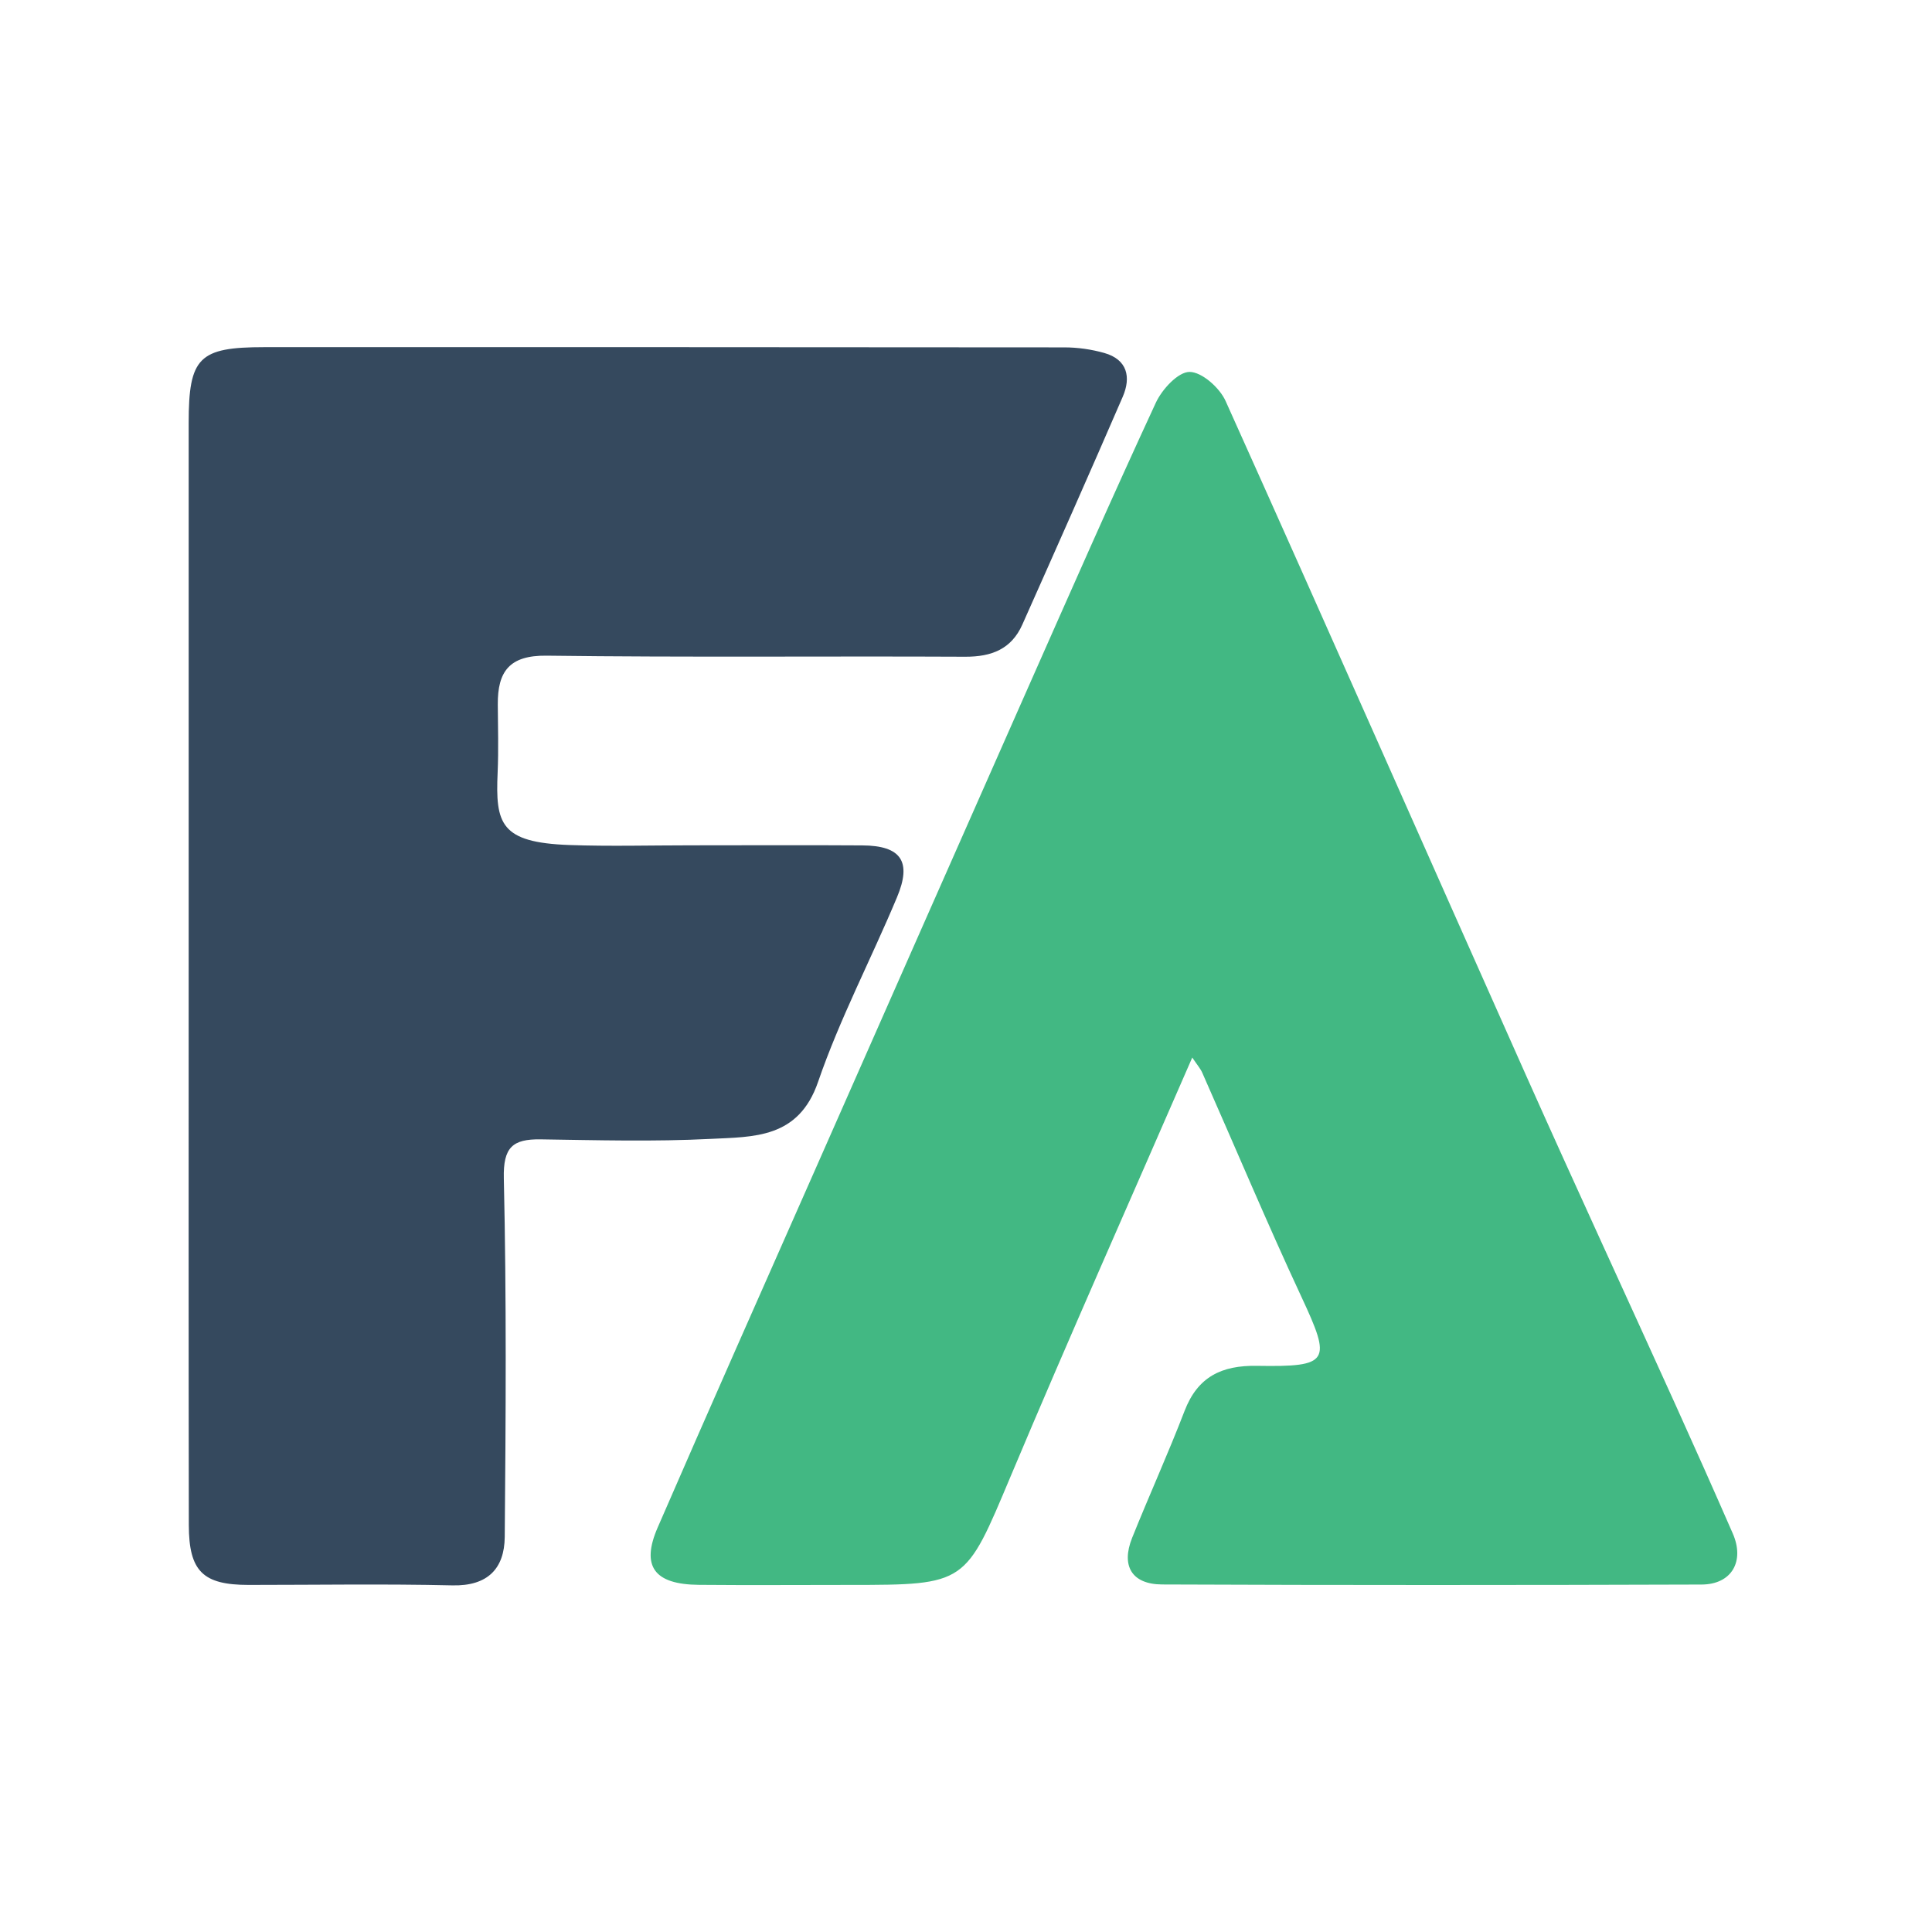 <svg xmlns="http://www.w3.org/2000/svg" viewBox="-25 -46 256 256" xml:space="preserve">
  <path d="M0,82.57C0,58.4,0,34.23,0,10.06C0,1.35,1.35,0,10.03,0C45.36,0,80.7-0.01,116.03,0.03c1.77,0,3.59,0.26,5.29,0.74
	c3.07,0.87,3.57,3.21,2.45,5.8c-4.37,10.1-8.83,20.15-13.31,30.2c-1.44,3.23-4.06,4.26-7.54,4.25c-18.5-0.09-37,0.1-55.5-0.14
	c-4.95-0.06-6.49,2.12-6.46,6.47c0.02,3,0.11,6.01-0.02,9c-0.3,6.8,0.34,9.29,9.51,9.62c5.36,0.19,10.73,0.04,16.09,0.04
	c7.57,0,15.15-0.04,22.72,0.01c5.13,0.03,6.6,2.12,4.59,6.89C90.43,81.09,86.27,89,83.4,97.35c-2.59,7.55-8.57,7.27-14.28,7.56
	c-7.48,0.38-15,0.17-22.5,0.06c-3.69-0.05-4.96,1.04-4.86,5.18c0.36,15.83,0.26,31.67,0.12,47.5c-0.04,4.2-2.26,6.53-6.94,6.42
	c-9-0.21-18-0.06-27-0.06c-6.05,0-7.91-1.8-7.92-7.94C-0.02,131.57,0,107.07,0,82.57z" fill="#35495e" />
  <path d="M132.98,94.13c-8.21,18.88-16.33,37.1-24.06,55.48c-6.02,14.31-5.81,14.4-21.31,14.4c-6.67,0-13.33,0.05-20-0.01
	c-5.91-0.05-7.71-2.44-5.46-7.61c6.86-15.8,13.86-31.55,20.82-47.31c9.41-21.32,18.81-42.63,28.24-63.94
	c5.59-12.62,11.14-25.25,16.94-37.77c0.82-1.78,2.95-4.09,4.47-4.09c1.63,0,4,2.11,4.78,3.86c13.4,29.78,26.56,59.66,39.87,89.49
	c6.48,14.53,13.16,28.97,19.72,43.46c2.57,5.68,5.11,11.38,7.61,17.1c1.61,3.68-0.13,6.75-4.12,6.77
	c-23.83,0.08-47.66,0.09-71.49-0.01c-4.03-0.02-5.46-2.47-3.98-6.17c2.26-5.63,4.77-11.16,6.95-16.82c1.74-4.54,4.92-6.06,9.6-5.98
	c9.65,0.16,9.89-0.55,5.89-9.13c-4.57-9.81-8.76-19.8-13.14-29.7C134.08,95.62,133.68,95.17,132.98,94.13z" fill="#42b883" />
</svg>
